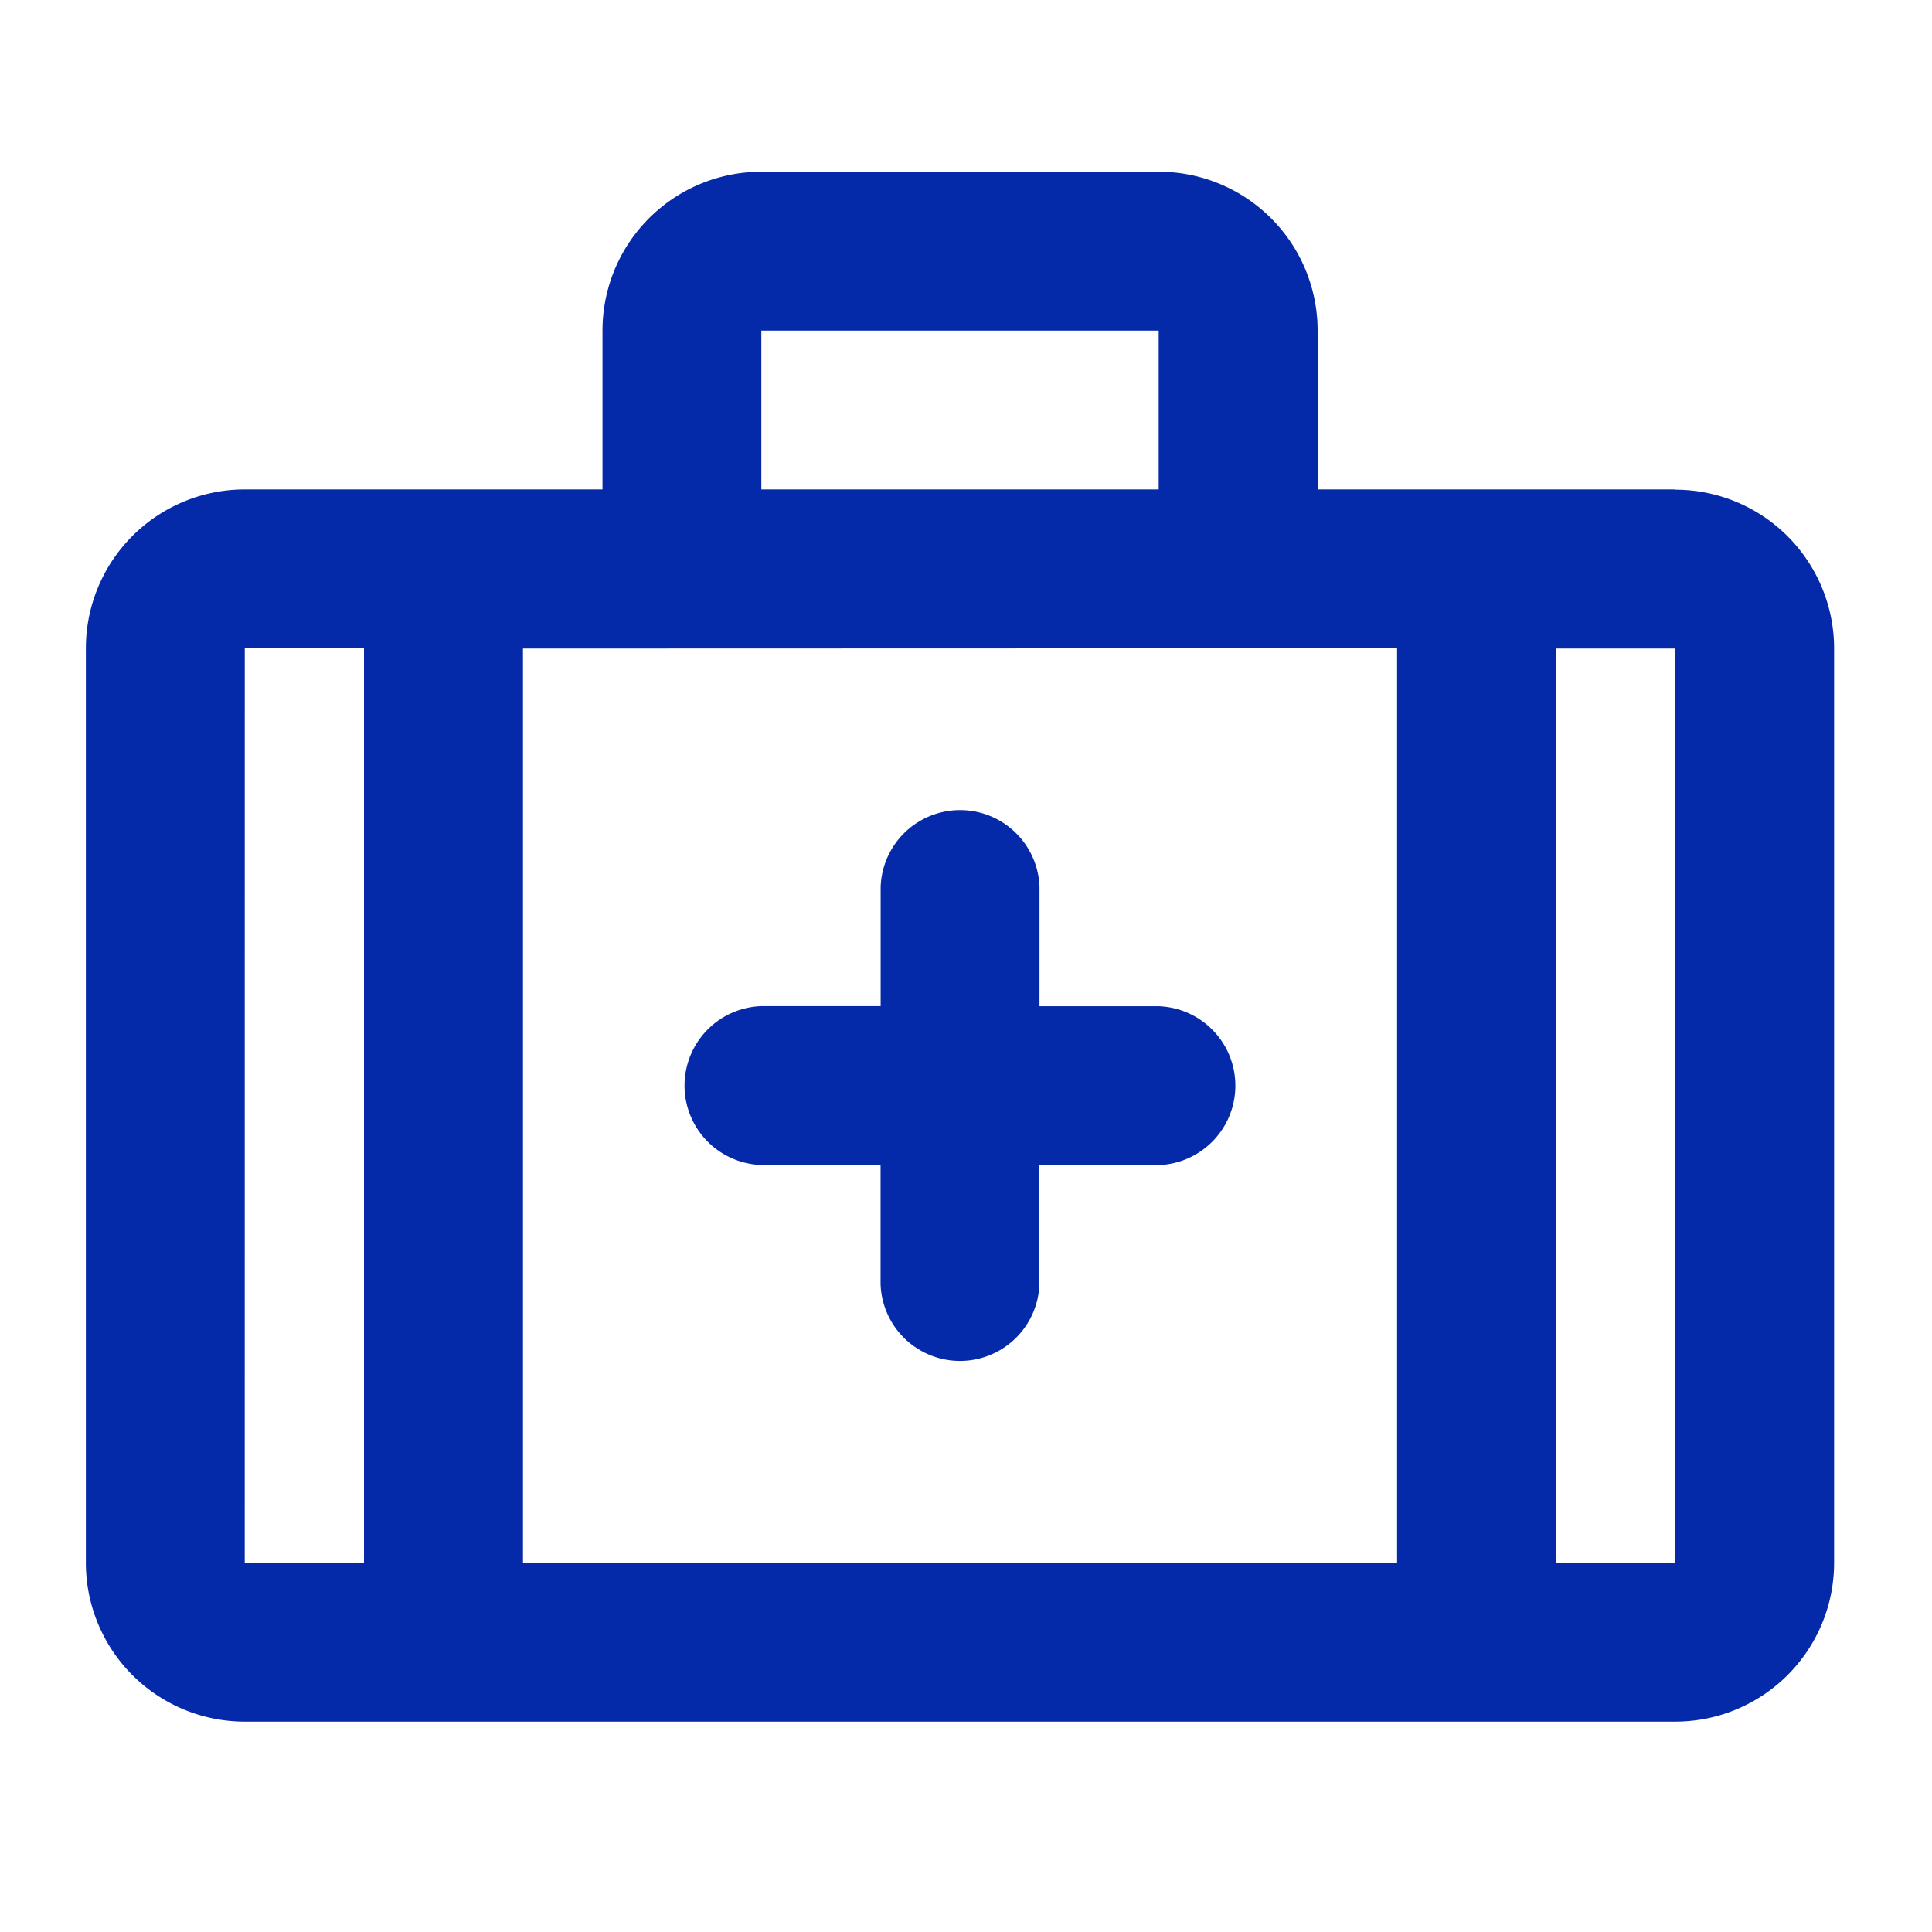 <?xml version="1.0" encoding="UTF-8"?> <svg xmlns="http://www.w3.org/2000/svg" width="45" height="45" viewBox="0 0 45 45"><g id="evaluaciones_integrales" transform="translate(-2934 5617)"><rect id="Rectángulo_4868" data-name="Rectángulo 4868" width="45" height="45" transform="translate(2934 -5617)" fill="none"></rect><g id="Grupo_822" data-name="Grupo 822" transform="translate(2936 -5613)"><path id="Trazado_458" data-name="Trazado 458" d="M18.85,28.328h2.776V31.1a1.851,1.851,0,0,0,3.7,0V28.328H28.1a1.851,1.851,0,0,0,0-3.7H25.328V21.85a1.851,1.851,0,0,0-3.7,0v2.776H18.85a1.851,1.851,0,0,0,0,3.7Z" transform="translate(-3.116 -5.191)" fill="#052aa9"></path><path id="Trazado_459" data-name="Trazado 459" d="M39.02,11.4h-8.33V7.7a3.7,3.7,0,0,0-3.7-3.7H17.733a3.7,3.7,0,0,0-3.7,3.7v3.7H5.7a3.7,3.7,0,0,0-3.7,3.7V36.4a3.7,3.7,0,0,0,3.7,3.7H39.02a3.7,3.7,0,0,0,3.7-3.7V15.106a3.7,3.7,0,0,0-3.7-3.7ZM17.733,7.7h9.255v3.7H17.733Zm14.808,7.4V36.4H12.181V15.106Zm-26.84,0H8.478V36.4H5.7ZM39.02,36.4H36.241V15.106h2.776Z" transform="translate(-2 -4)" fill="#052aa9"></path></g></g></svg> 
